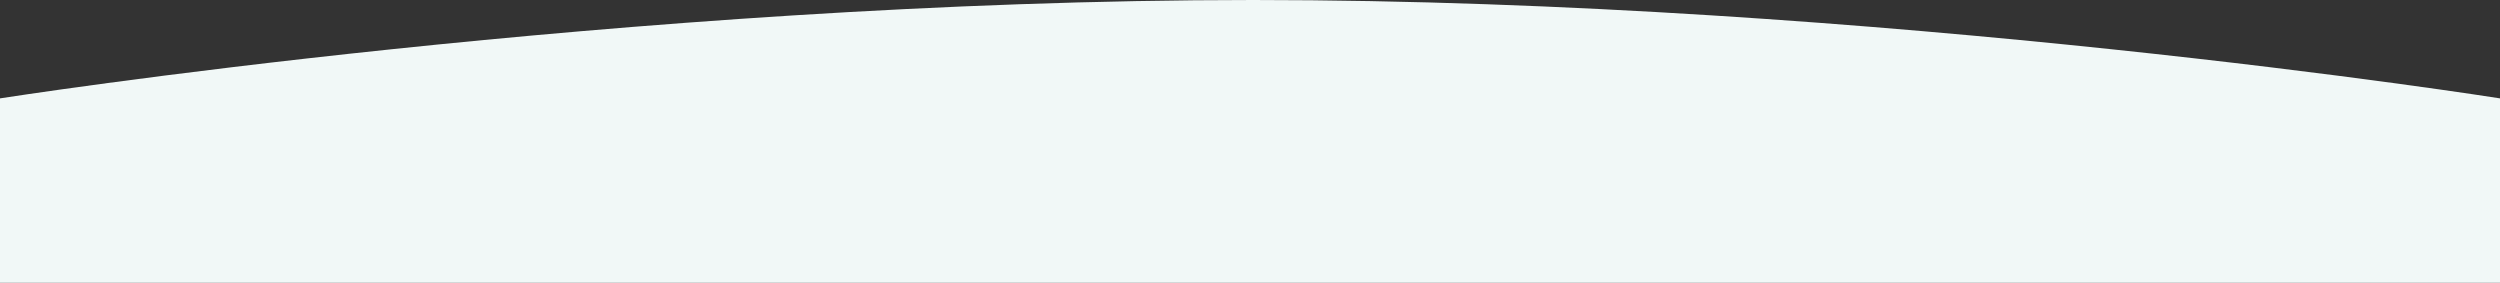 <svg xmlns="http://www.w3.org/2000/svg" width="2305" height="260.749" viewBox="0 0 2305 260.749"><rect x="0" y="0" width="2305" height="260.749" fill="#333333" stroke="none"/><defs><style>      .cls-1 {        fill: #f1f8f7;      }    </style></defs><path id="Path_1" data-name="Path 1" class="cls-1" d="M0,32.174S579.1-58.533,1155.354-58.533,2305,32.174,2305,32.174V202.215H0Z" transform="translate(0 58.533)"></path></svg>
